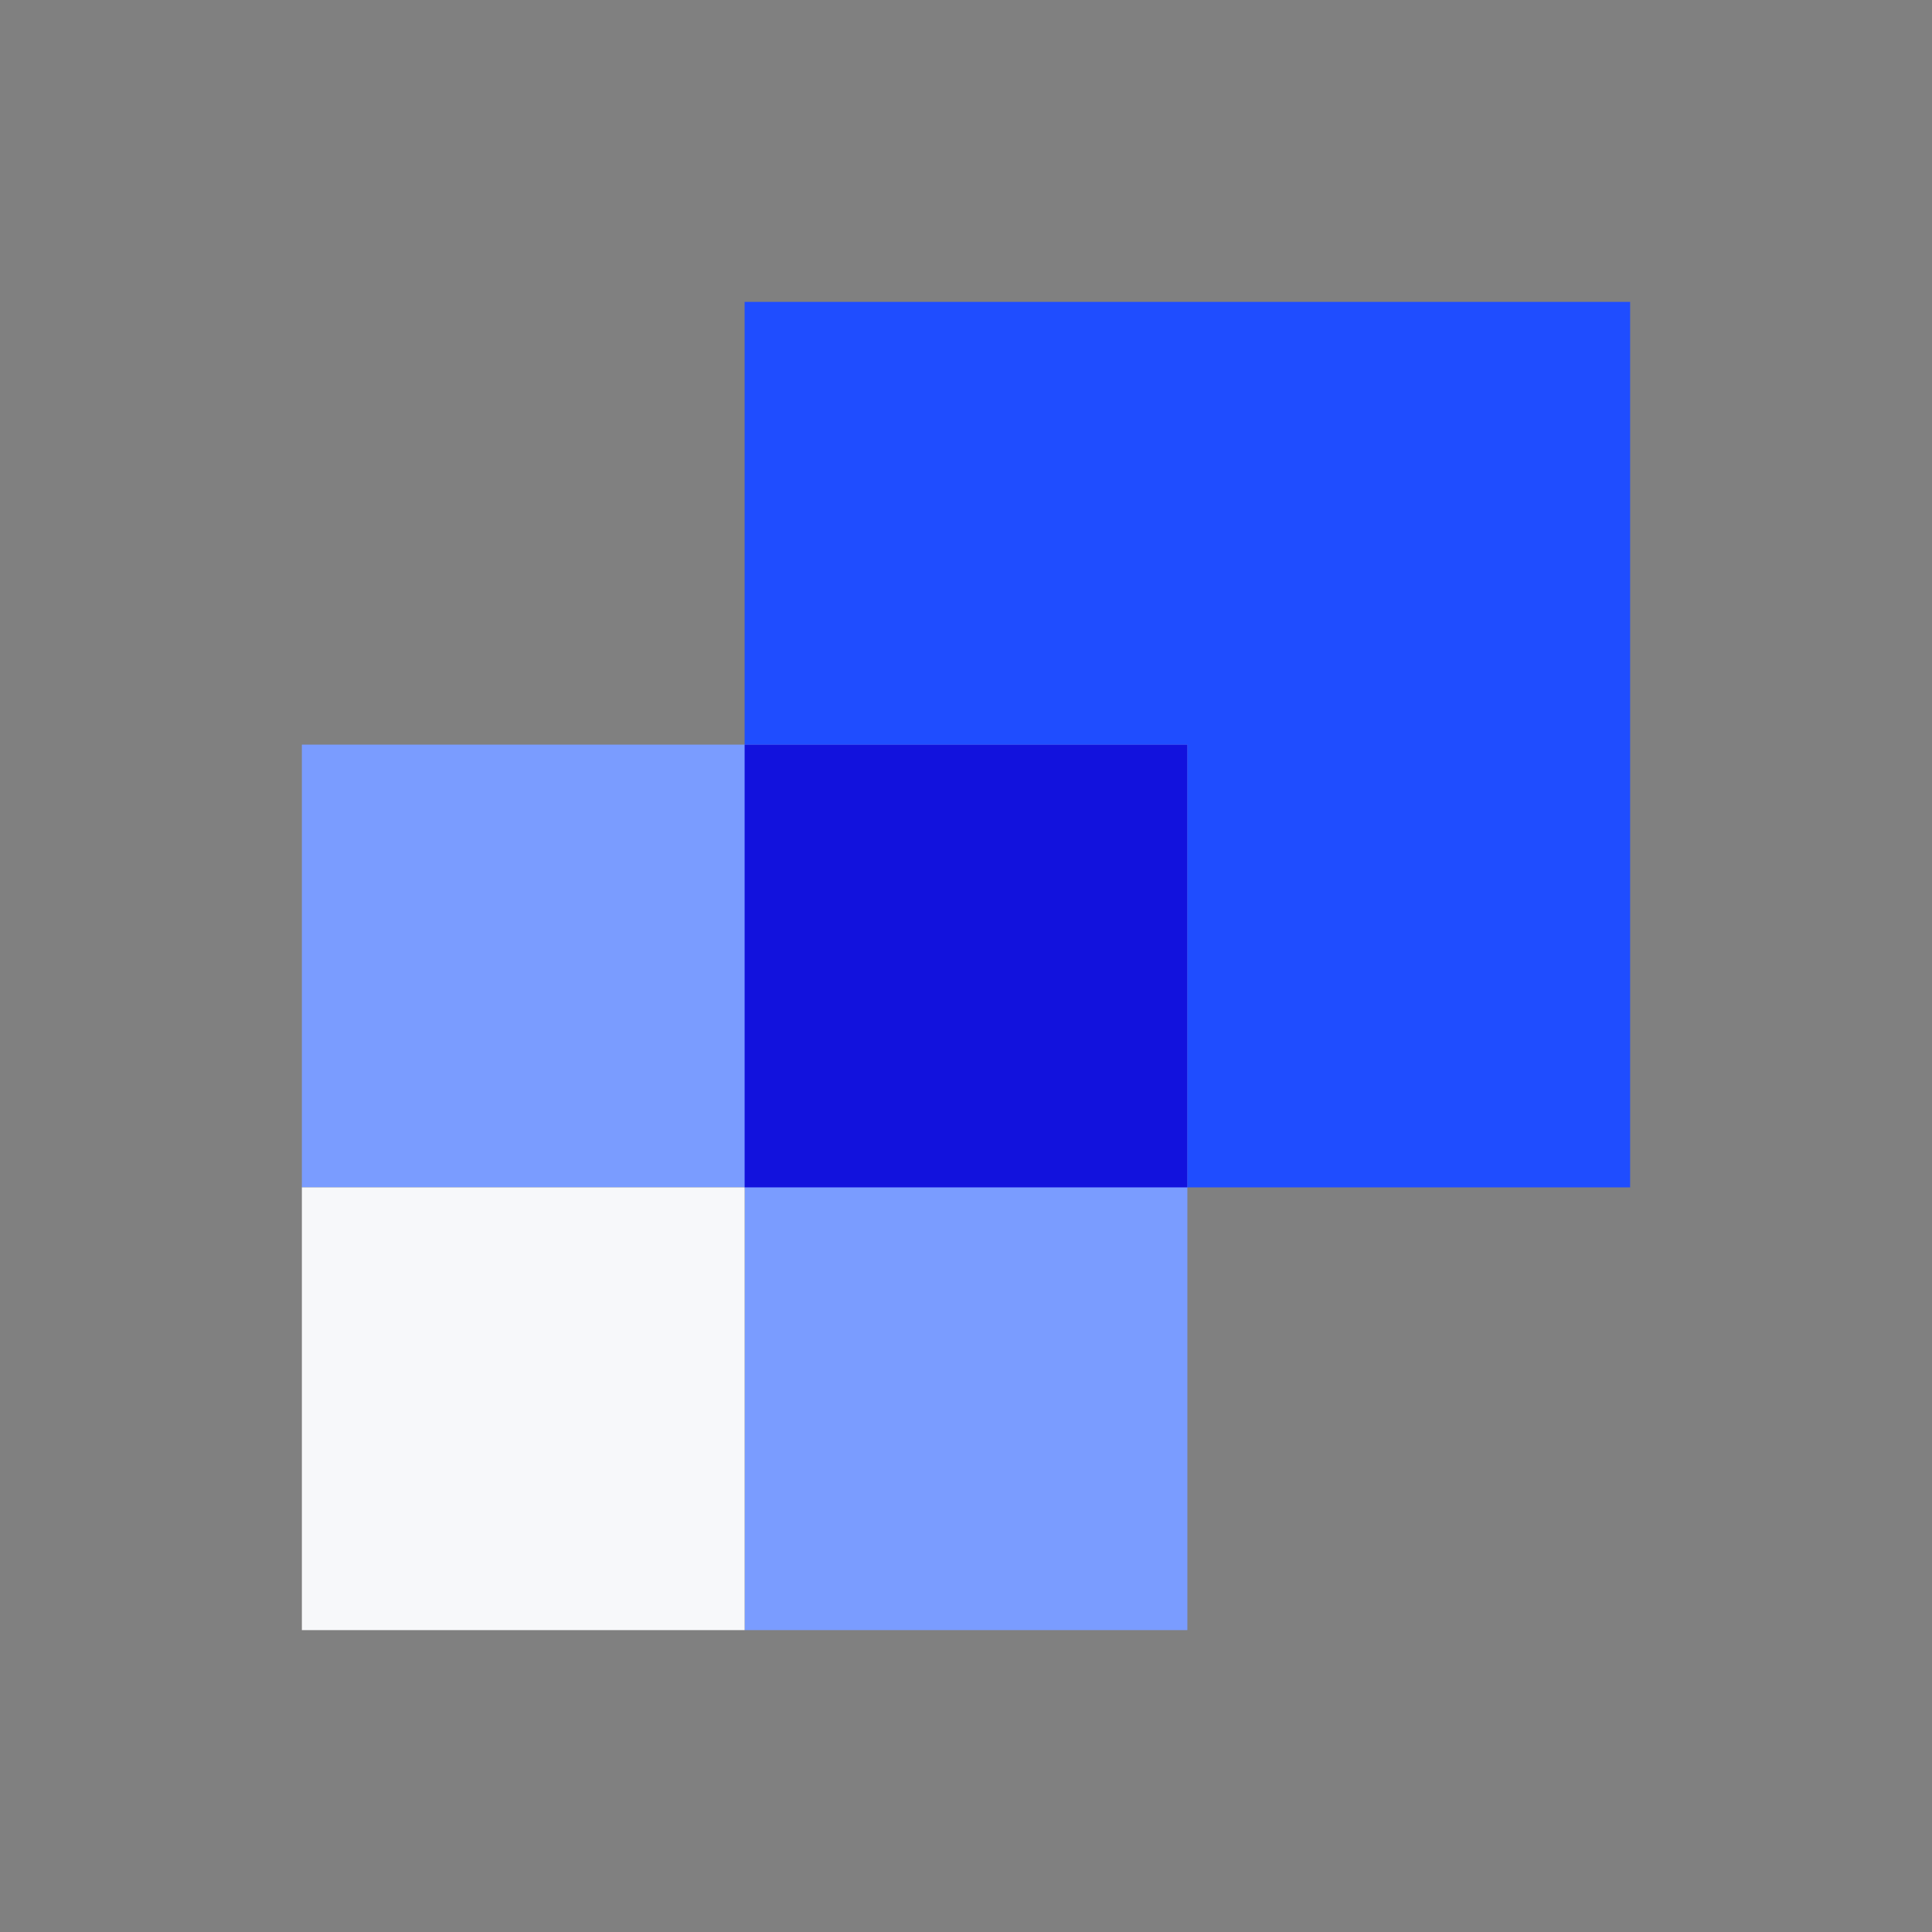 <svg id="Layer_1" data-name="Layer 1" xmlns="http://www.w3.org/2000/svg" version="1.1" viewBox="0 0 96 96"><rect x="0" y="0" width="96" height="96" fill="#808080" stroke="none"/><defs><style>.cls-1{ fill: #3d67ff;} .cls-1, .cls-2, .cls-3, .cls-4, .cls-5, .cls-6, .cls-7, .cls-8{ stroke-width: 0px;} .cls-2{ fill: #f7f8fa;} .cls-3{ fill: #d3e2ff;} .cls-4{ fill: #1f4dff;} .cls-5{ fill: #1212dd;} .cls-6{ fill: #98b6ff;} .cls-7{ fill: #7a9cff;} .cls-9{ display: none;} .cls-8{ fill: #5c82ff;} </style></defs><g id="Layer_1-2" data-name="Layer 1" class="cls-9"><g><rect class="cls-5" x="14.2" y="59.3" width="22.5" height="22.5"/><rect class="cls-8" x="36.7" y="36.7" width="22.5" height="45.1"/><rect class="cls-6" x="59.3" y="14.2" width="22.5" height="67.6"/></g></g><g id="Layer_2" data-name="Layer 2" class="cls-9"><g><rect class="cls-6" x="18" y="18" width="60" height="60" transform="translate(-19.9 48) rotate(-45)"/><rect class="cls-8" x="28" y="42.1" width="40" height="40" transform="translate(-29.8 52.1) rotate(-45)"/><rect class="cls-5" x="38" y="66.3" width="20" height="20" transform="translate(-39.9 56.3) rotate(-45)"/></g></g><g id="Layer_3" data-name="Layer 3" class="cls-9"><g><rect class="cls-7" x="10" y="25.4" width="44.5" height="44.5" transform="translate(-24.2 36.7) rotate(-45)"/><rect class="cls-5" x="41.5" y="25.3" width="44.5" height="44.5" transform="translate(-15 59) rotate(-45)"/><rect class="cls-1" x="36.9" y="36.5" width="22.3" height="22.3" transform="translate(-19.6 47.9) rotate(-45)"/></g></g><rect class="cls-4" x="37" y="15" width="44" height="44"/><polygon class="cls-7" points="15 37 15 59 37 59 37 81 59 81 59 37 15 37"/><rect class="cls-2" x="15" y="59" width="22" height="22"/><rect class="cls-5" x="37" y="37" width="22" height="22"/><g id="Layer_5" data-name="Layer 5" class="cls-9"><g><rect class="cls-7" x="31.4" y="24.8" width="19.2" height="19.2" transform="translate(-12.3 39.1) rotate(-45)"/><rect class="cls-7" x="45" y="38.4" width="19.2" height="19.2" transform="translate(-18 52.7) rotate(-45)"/><rect class="cls-5" x="58.6" y="24.8" width="19.2" height="19.2" transform="translate(-4.3 58.3) rotate(-45)"/><rect class="cls-5" x="72.2" y="38.4" width="19.2" height="19.2" transform="translate(-10 71.9) rotate(-45)"/><rect class="cls-5" x="58.6" y="52" width="19.2" height="19.2" transform="translate(-23.6 66.3) rotate(-45)"/><rect class="cls-3" x="17.8" y="38.4" width="19.2" height="19.2" transform="translate(-25.9 33.4) rotate(-45)"/><rect class="cls-3" x="4.2" y="52" width="19.2" height="19.2" transform="translate(-39.5 27.8) rotate(-45)"/><rect class="cls-3" x="4.2" y="24.8" width="19.2" height="19.2" transform="translate(-20.3 19.8) rotate(-45)"/><rect class="cls-7" x="31.4" y="52" width="19.2" height="19.2" transform="translate(-31.5 47.1) rotate(-45)"/></g></g></svg>